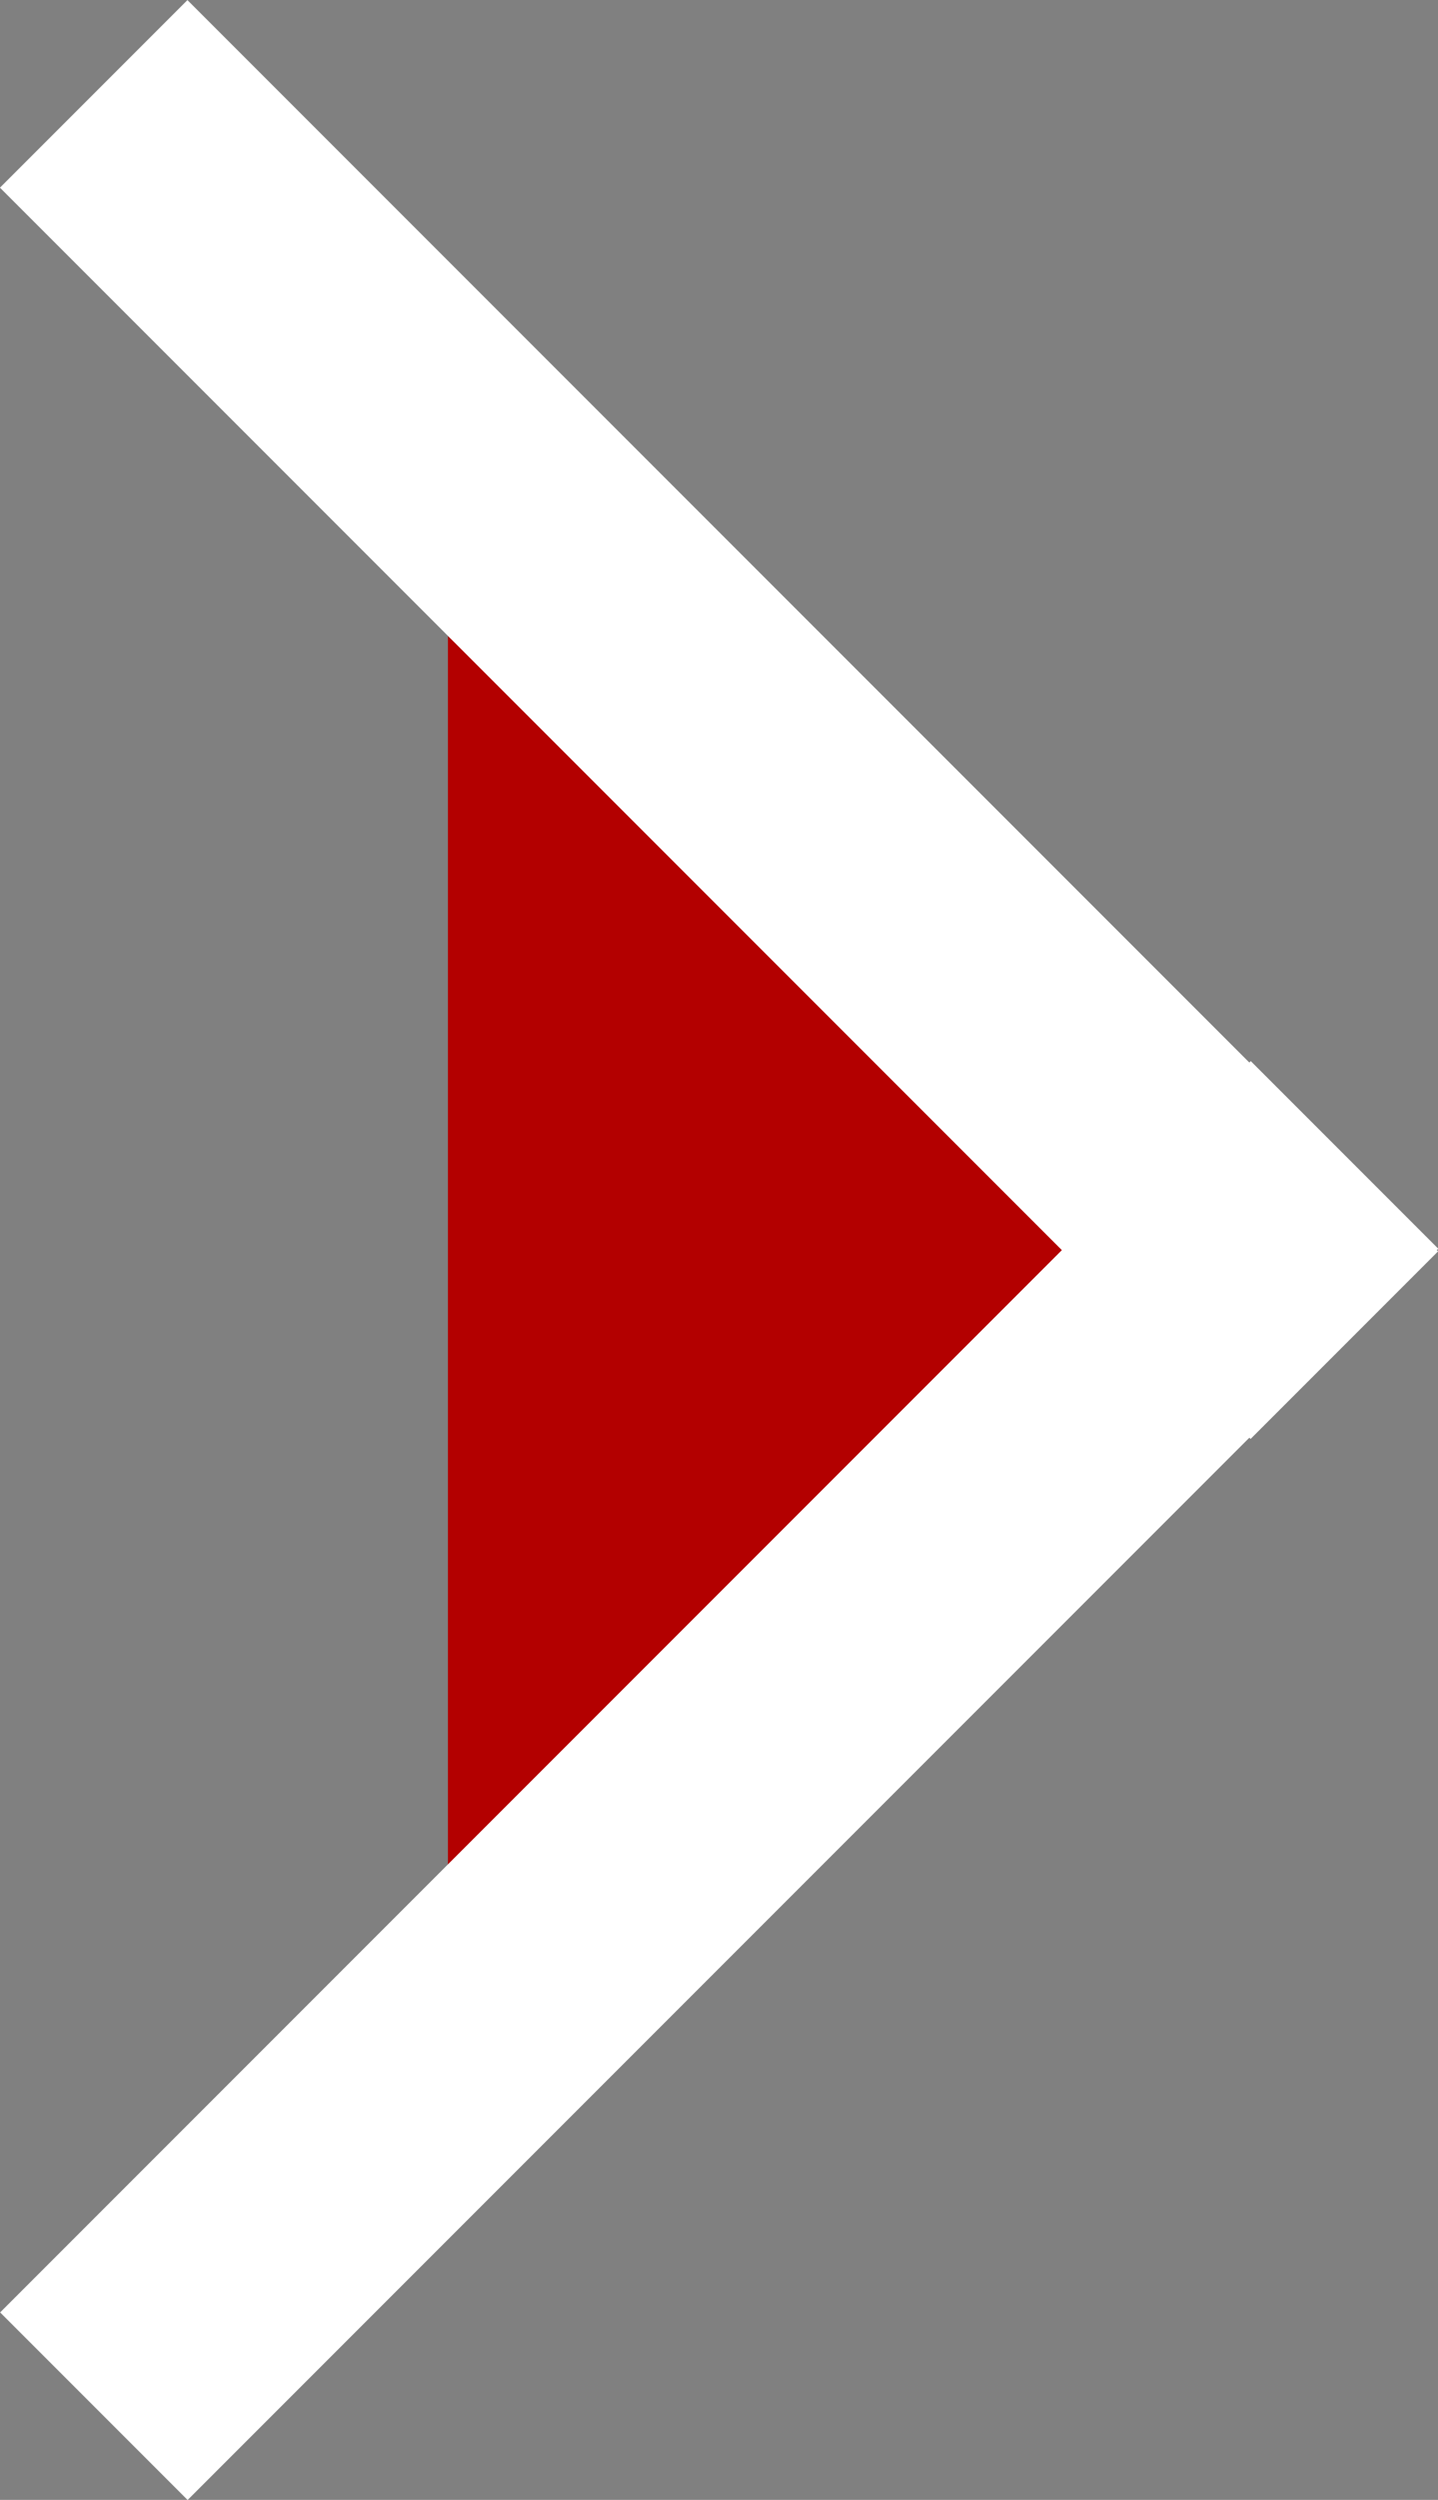 <svg id="Livello_1" data-name="Livello 1" xmlns="http://www.w3.org/2000/svg" viewBox="0 0 23.05 40.05"><rect x="0" y="0" width="23.05" height="40.05" fill="#808080" stroke="none"/><title>arrow</title><polygon points="18.35 20.3 7.18 30.4 7.18 10.19 18.35 20.3 18.35 20.3" style="fill:#b30000"/><rect x="18" y="23" width="28.35" height="4.25" transform="translate(6.54 -28.99) rotate(45)" style="fill:#fff"/><rect x="18" y="40" width="28.35" height="4.25" transform="translate(-41.01 21.49) rotate(-45)" style="fill:#fff"/></svg>